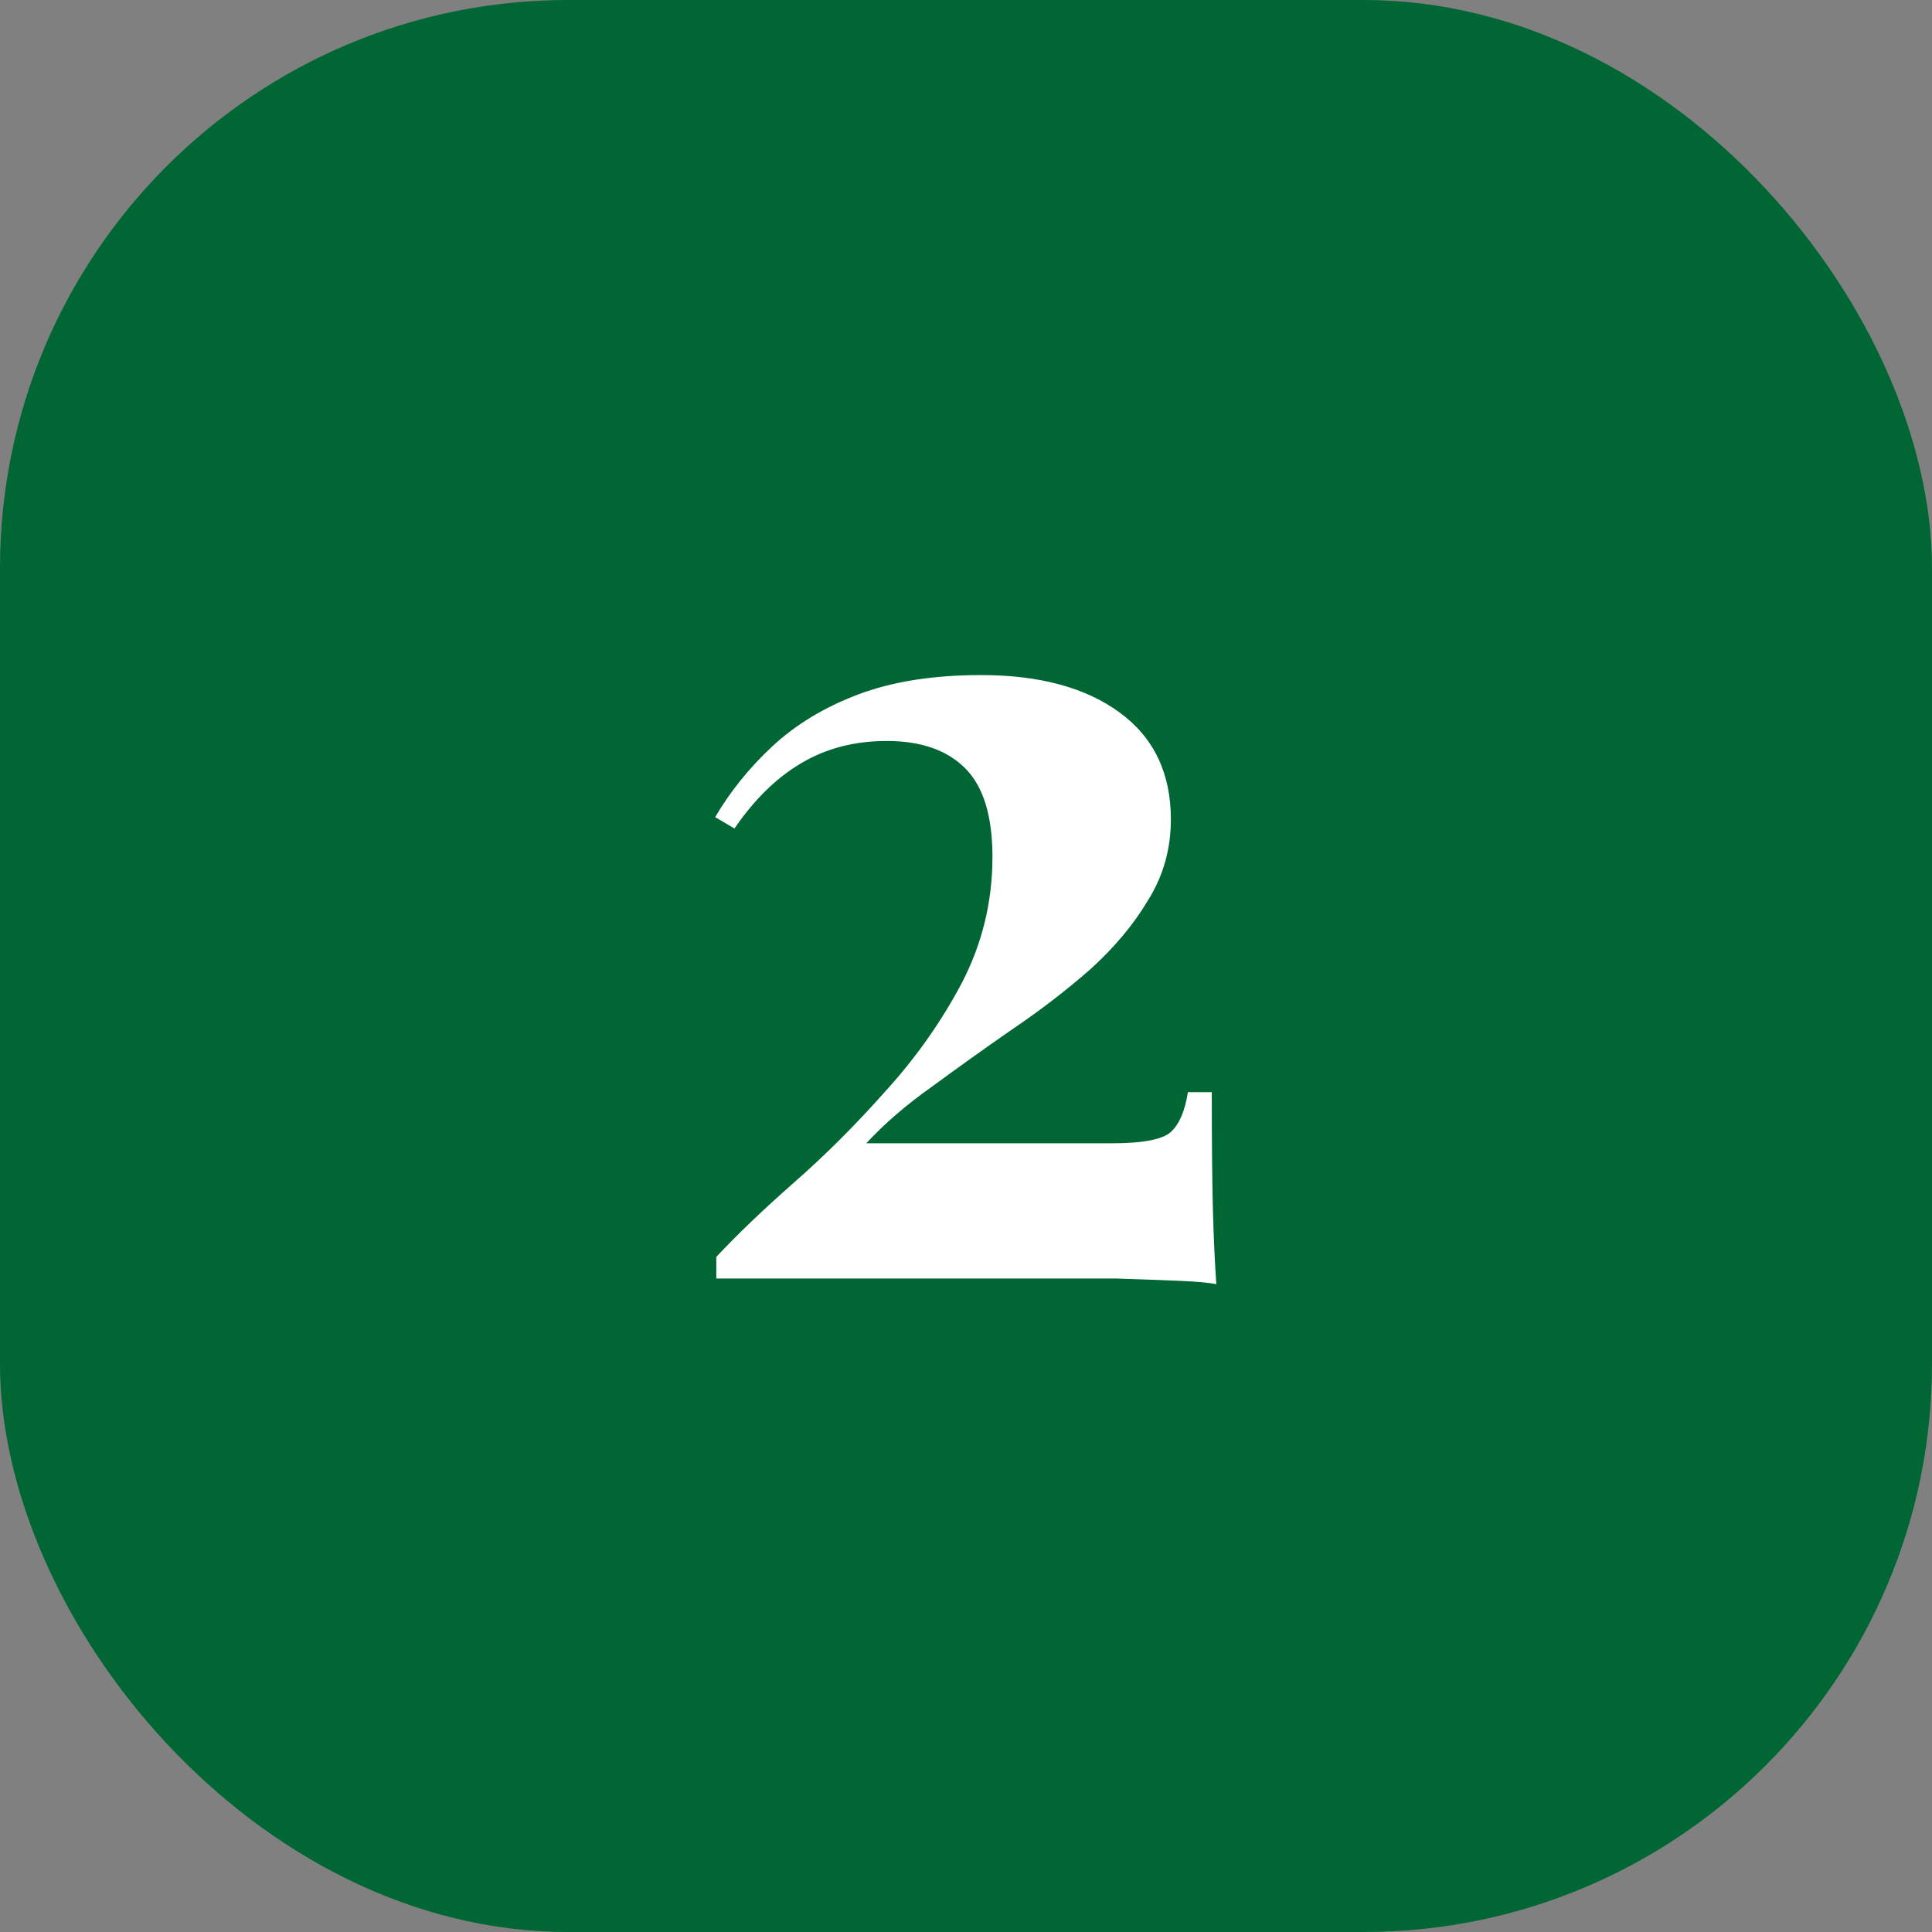 <svg width="68" height="68" viewBox="0 0 68 68" fill="none" xmlns="http://www.w3.org/2000/svg">
<rect x="0" y="0" width="68" height="68" fill="#808080" stroke="none"/>
<rect width="68" height="68" rx="20" fill="#006633"/>
<path d="M34.531 23.76C36.585 23.76 38.211 24.2 39.411 25.08C40.611 25.96 41.211 27.213 41.211 28.84C41.211 29.88 40.945 30.827 40.411 31.68C39.905 32.533 39.225 33.347 38.371 34.12C37.518 34.867 36.598 35.573 35.611 36.24C34.651 36.907 33.718 37.573 32.811 38.24C31.905 38.88 31.131 39.547 30.491 40.24H39.131C40.225 40.24 40.918 40.107 41.211 39.84C41.505 39.573 41.705 39.107 41.811 38.44H42.651C42.651 40.227 42.665 41.613 42.691 42.6C42.718 43.587 42.758 44.453 42.811 45.2C42.571 45.147 42.131 45.107 41.491 45.08C40.851 45.053 40.118 45.027 39.291 45C38.465 45 37.651 45 36.851 45H25.211V44.24C25.958 43.44 26.878 42.56 27.971 41.6C29.065 40.64 30.131 39.573 31.171 38.4C32.238 37.227 33.131 35.96 33.851 34.6C34.571 33.213 34.931 31.733 34.931 30.16C34.931 28.72 34.611 27.68 33.971 27.04C33.331 26.4 32.411 26.08 31.211 26.08C30.065 26.08 29.051 26.347 28.171 26.88C27.318 27.387 26.545 28.147 25.851 29.16L25.171 28.76C25.705 27.853 26.371 27.027 27.171 26.28C27.998 25.507 29.011 24.893 30.211 24.44C31.411 23.987 32.851 23.76 34.531 23.76Z" fill="white"/>
</svg>
